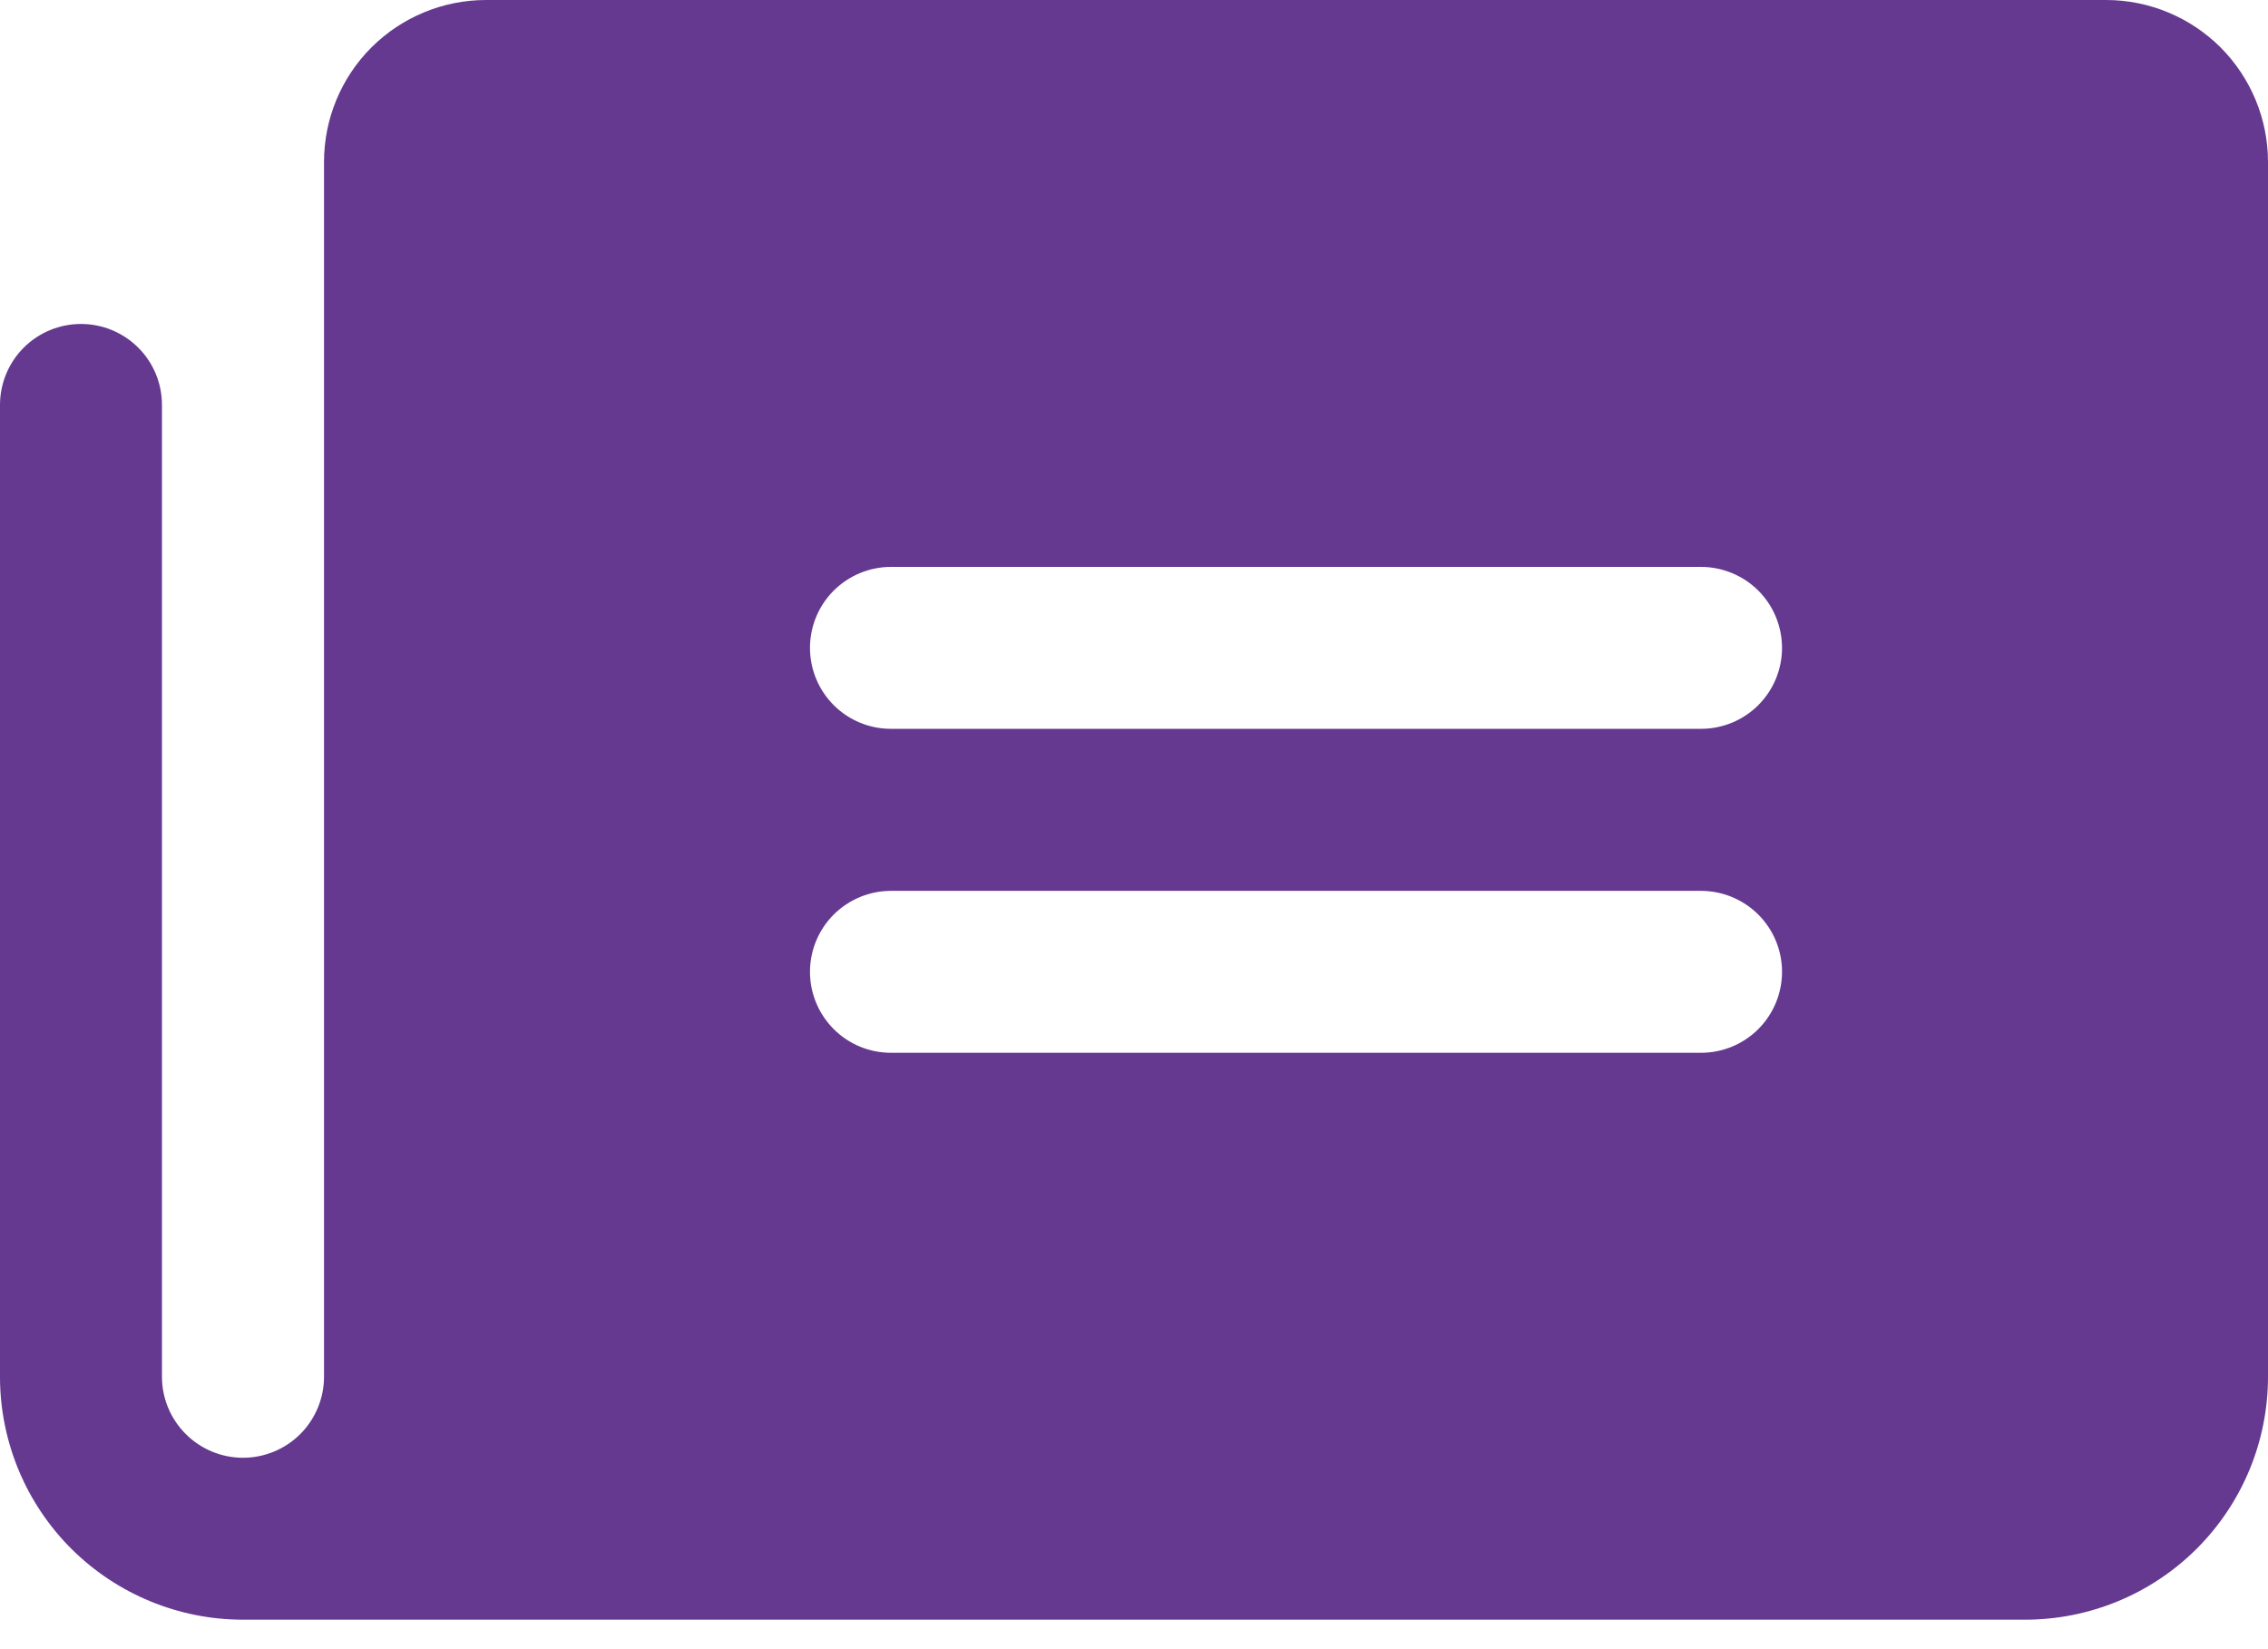 <svg xmlns="http://www.w3.org/2000/svg" width="22" height="16" viewBox="0 0 22 16" fill="none"><path d="M20.429 0H4.714C4.298 0 3.898 0.166 3.603 0.46C3.308 0.755 3.143 1.155 3.143 1.571V13.357C3.143 13.566 3.06 13.765 2.913 13.913C2.765 14.06 2.566 14.143 2.357 14.143C2.149 14.143 1.949 14.06 1.802 13.913C1.654 13.765 1.571 13.566 1.571 13.357V3.929C1.571 3.72 1.489 3.52 1.341 3.373C1.194 3.226 0.994 3.143 0.786 3.143C0.577 3.143 0.377 3.226 0.23 3.373C0.083 3.52 0 3.72 0 3.929V13.368C0.003 13.991 0.252 14.588 0.694 15.028C1.136 15.467 1.734 15.714 2.357 15.714H19.643C20.268 15.714 20.868 15.466 21.31 15.024C21.752 14.582 22 13.982 22 13.357V1.571C22 1.155 21.834 0.755 21.54 0.46C21.245 0.166 20.845 0 20.429 0ZM16.5 10.214H8.643C8.434 10.214 8.235 10.132 8.087 9.984C7.94 9.837 7.857 9.637 7.857 9.429C7.857 9.22 7.94 9.02 8.087 8.873C8.235 8.726 8.434 8.643 8.643 8.643H16.5C16.708 8.643 16.908 8.726 17.056 8.873C17.203 9.02 17.286 9.22 17.286 9.429C17.286 9.637 17.203 9.837 17.056 9.984C16.908 10.132 16.708 10.214 16.5 10.214ZM16.5 7.071H8.643C8.434 7.071 8.235 6.989 8.087 6.841C7.94 6.694 7.857 6.494 7.857 6.286C7.857 6.077 7.94 5.877 8.087 5.73C8.235 5.583 8.434 5.5 8.643 5.5H16.5C16.708 5.5 16.908 5.583 17.056 5.73C17.203 5.877 17.286 6.077 17.286 6.286C17.286 6.494 17.203 6.694 17.056 6.841C16.908 6.989 16.708 7.071 16.5 7.071Z" fill="#653990"></path></svg>